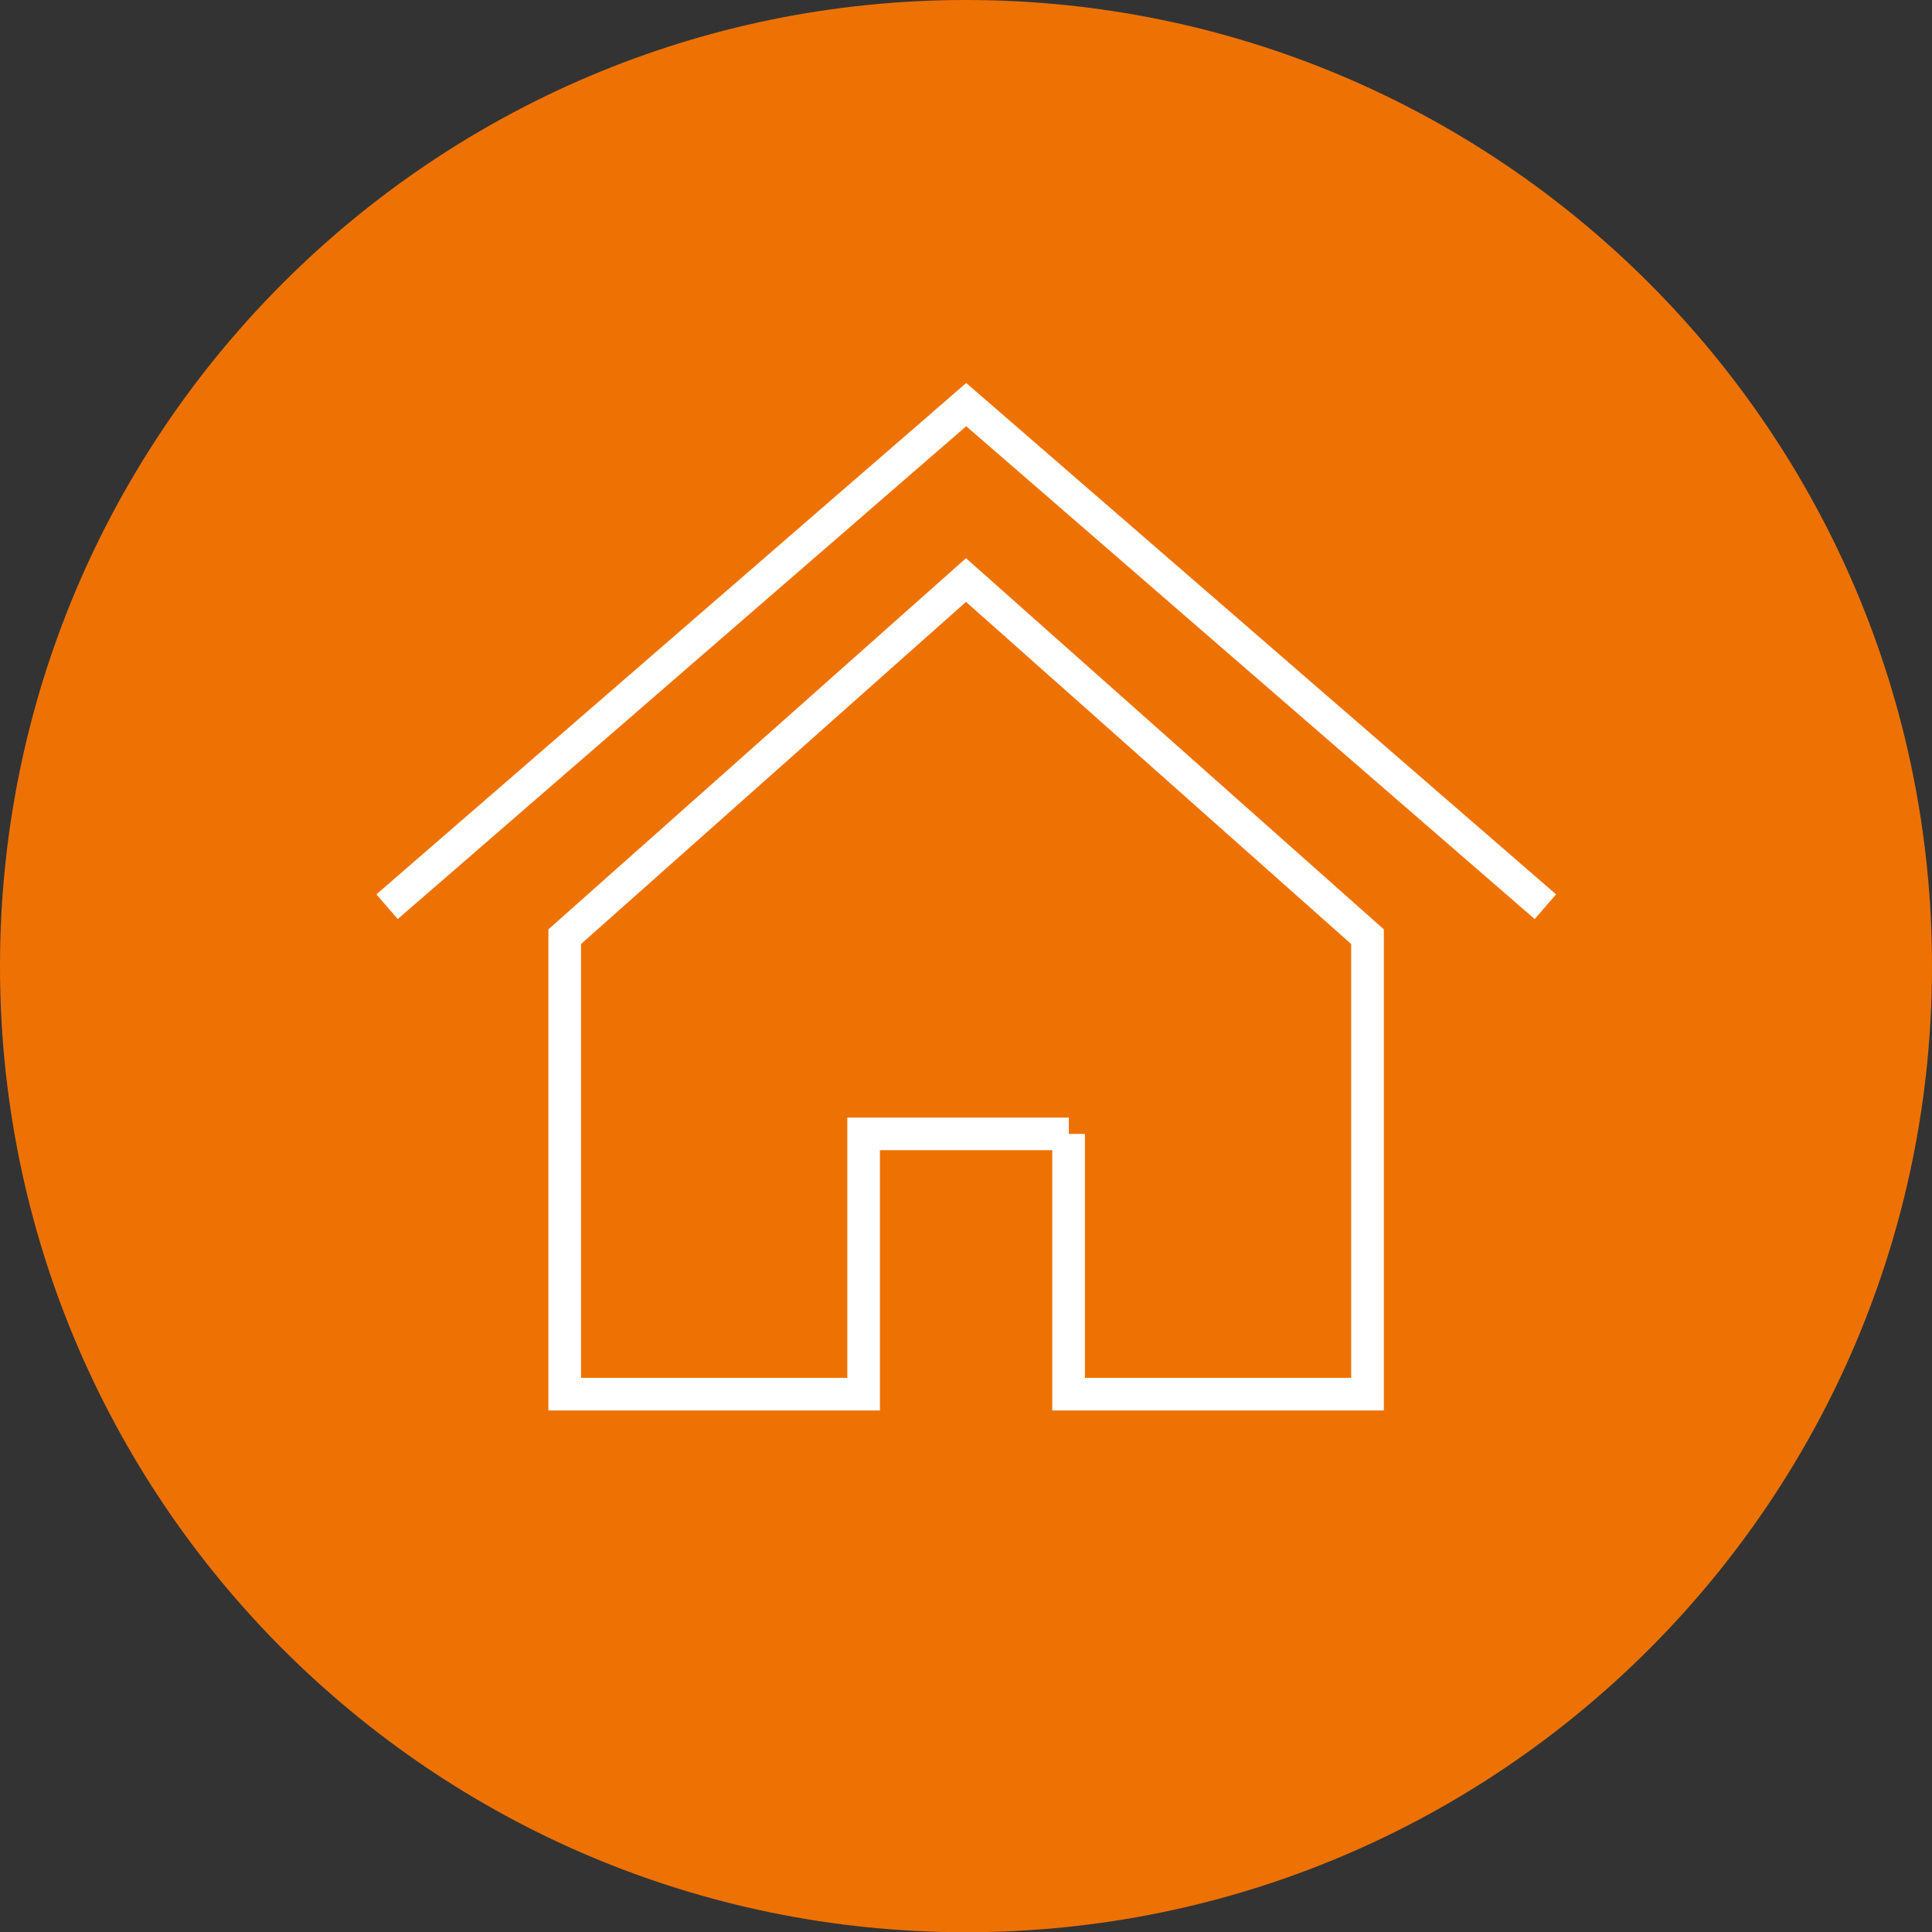 <?xml version="1.0" encoding="UTF-8"?>
<svg xmlns="http://www.w3.org/2000/svg" xmlns:xlink="http://www.w3.org/1999/xlink" id="Layer_1" data-name="Layer 1" viewBox="0 0 87 87.01">
  <rect x="0" y="0" width="87" height="87.01" fill="#333333" stroke="none"/>
  <defs>
    <style>
      .cls-1 {
        clip-path: url(#clippath);
      }

      .cls-2, .cls-3 {
        stroke-width: 0px;
      }

      .cls-2, .cls-4 {
        fill: none;
      }

      .cls-3 {
        fill: #ee7203;
      }

      .cls-4 {
        stroke: #fff;
        stroke-miterlimit: 10;
        stroke-width: 1.47px;
      }
    </style>
    <clipPath id="clippath">
      <rect class="cls-2" width="87" height="87"></rect>
    </clipPath>
  </defs>
  <g class="cls-1">
    <path class="cls-3" d="M43.5,87.01c24.02,0,43.5-19.48,43.5-43.5S67.52,0,43.5,0,0,19.48,0,43.51s19.48,43.5,43.5,43.5"></path>
  </g>
  <path class="cls-4" d="M69.59,40.83l-26.08-22.61h0l-26.08,22.61M48.12,51.06v11.72h13.46v-20.6l-18.08-16.06h0s-18.07,16.06-18.07,16.06v20.6h13.46v-11.72h9.24Z"></path>
</svg>
